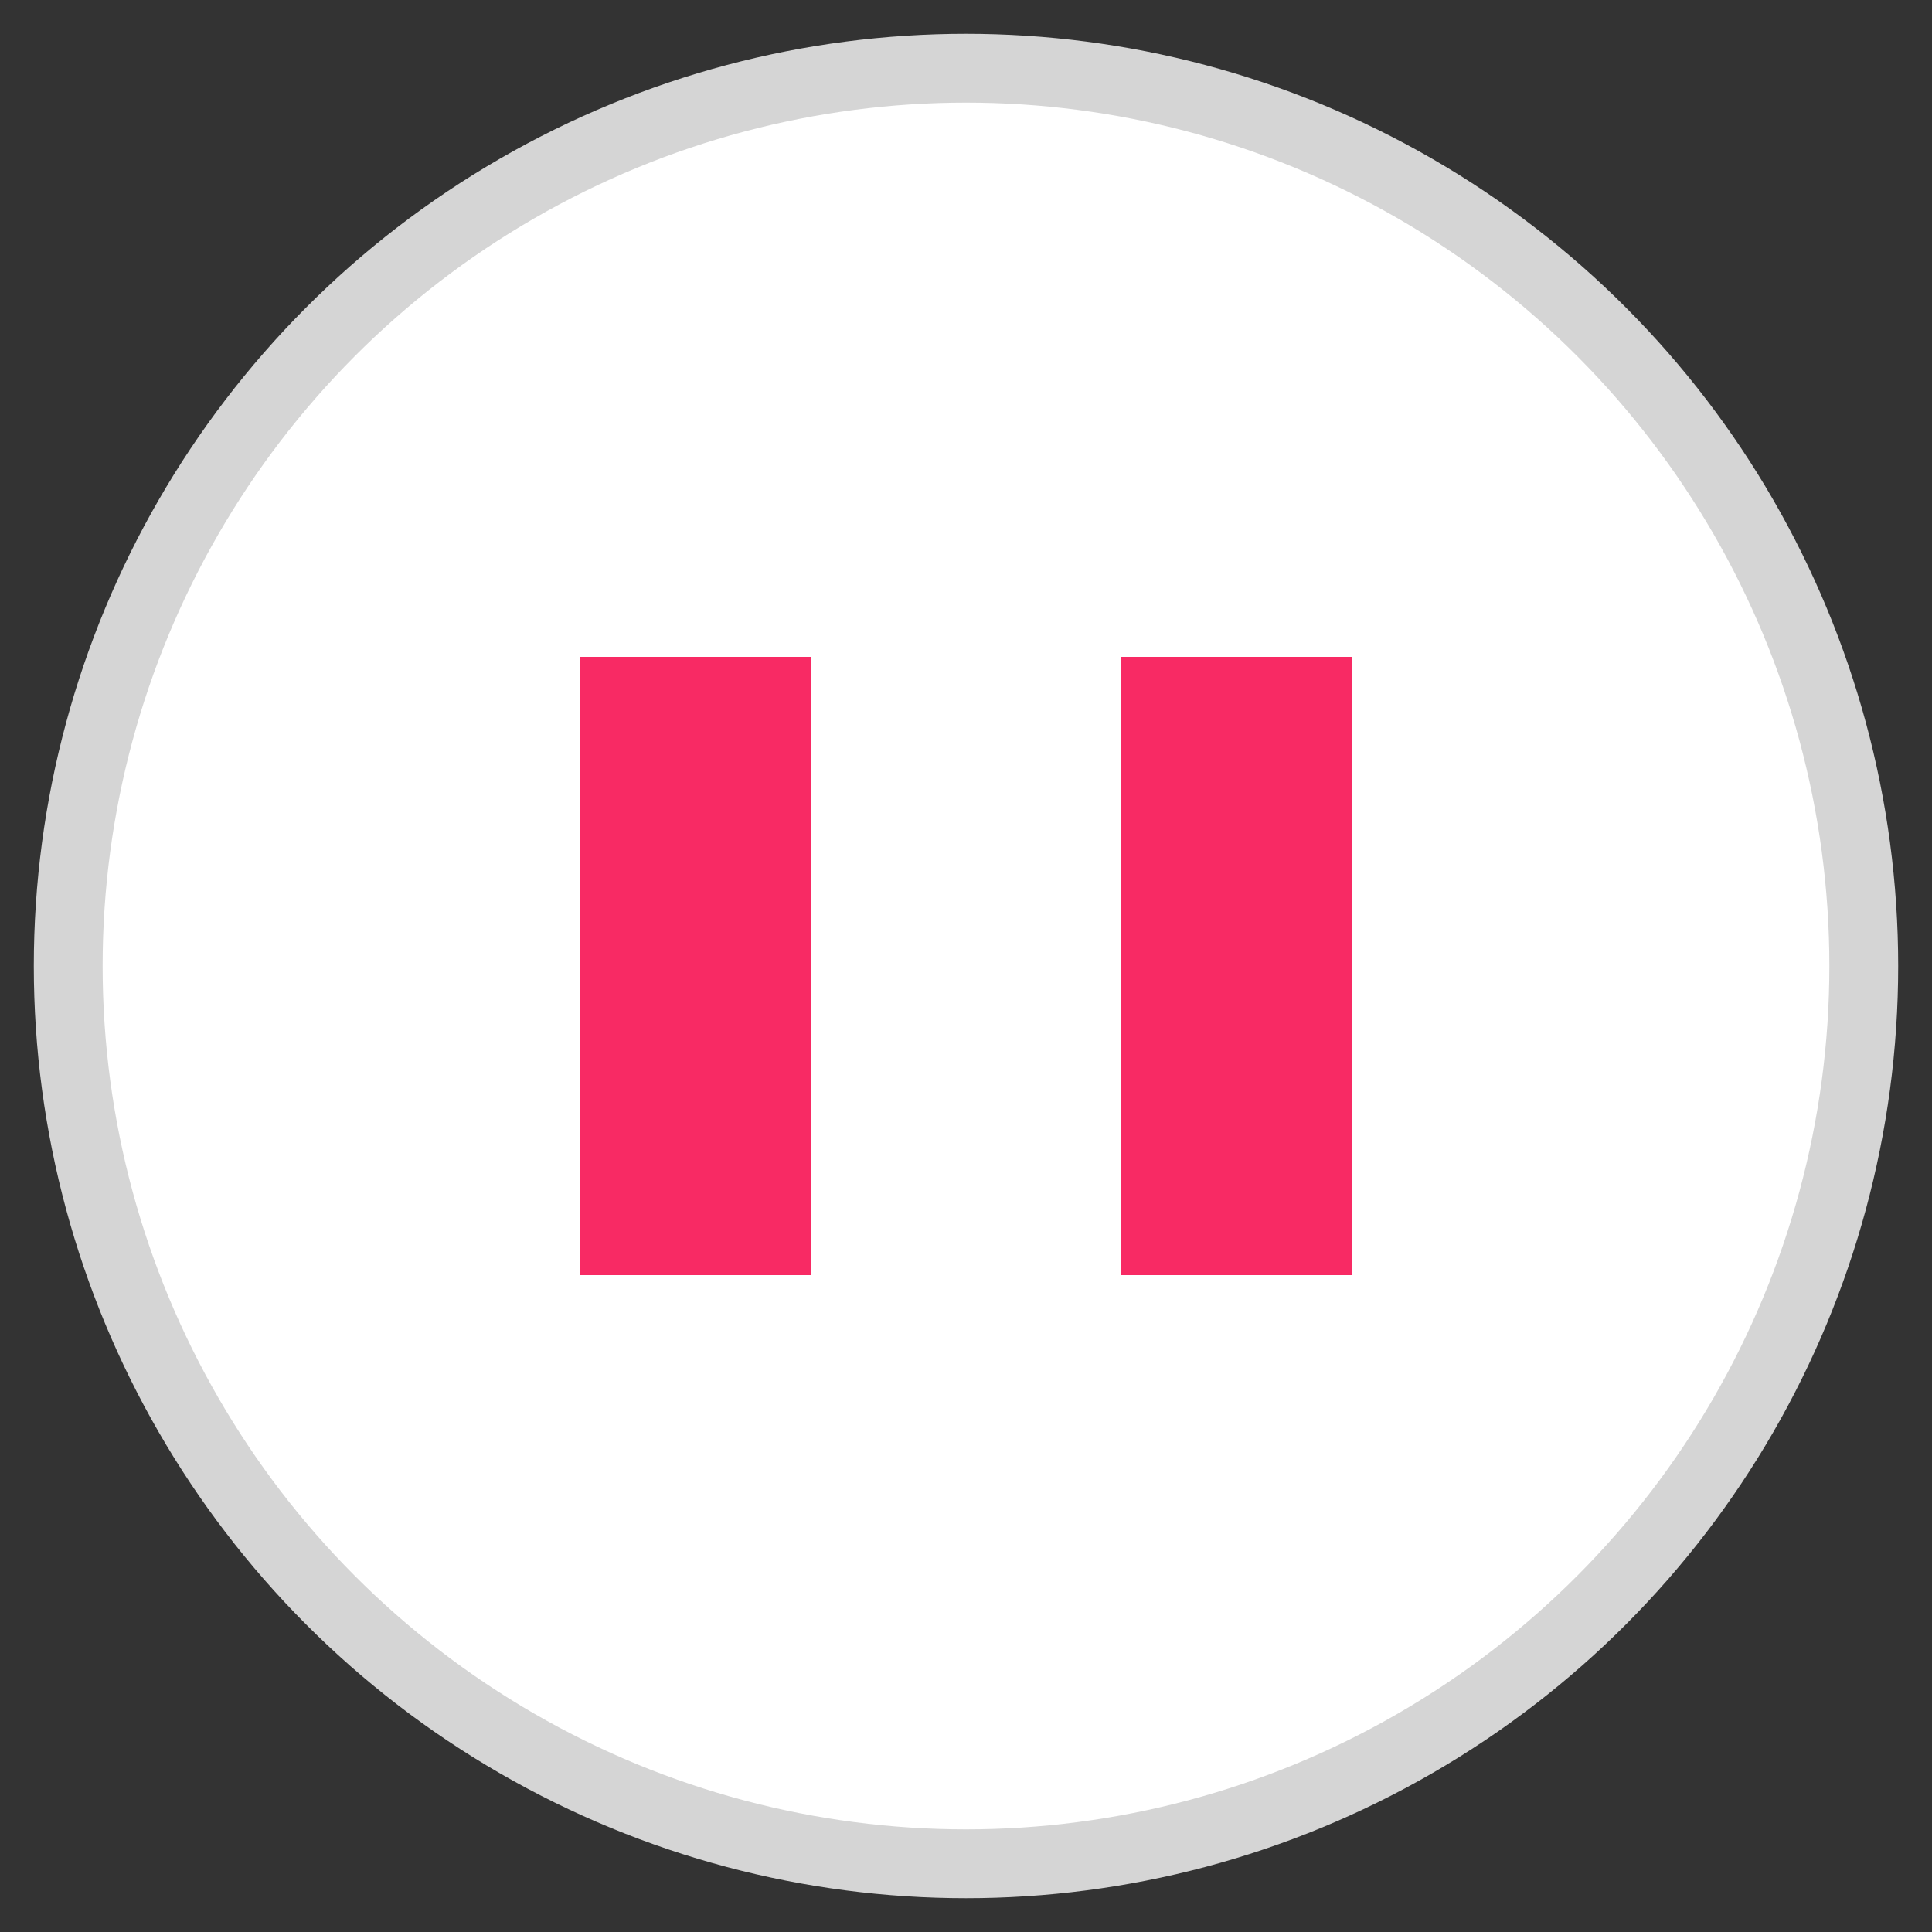 <svg id="stop" xmlns="http://www.w3.org/2000/svg" width="50" height="50" viewBox="0 0 50 50">
  <rect x="0" y="0" width="50" height="50" fill="#333333" stroke="none"/>
  <defs>
    <style>
      .cls-1 {
        fill: #d5d5d5;
      }

      .cls-2 {
        fill: #fff;
      }

      .cls-3 {
        fill: #f82a64;
        fill-rule: evenodd;
      }
    </style>
  </defs>
  <circle id="楕円形_1" data-name="楕円形 1" class="cls-1" cx="25" cy="25" r="24.125"/>
  <circle id="楕円形_1-2" data-name="楕円形 1" class="cls-2" cx="25" cy="25" r="22.344"/>
  <path id="長方形_35" data-name="長方形 35" class="cls-3" d="M15,17h6V33H15V17Zm14,0h6V33H29V17Z"/>
</svg>

